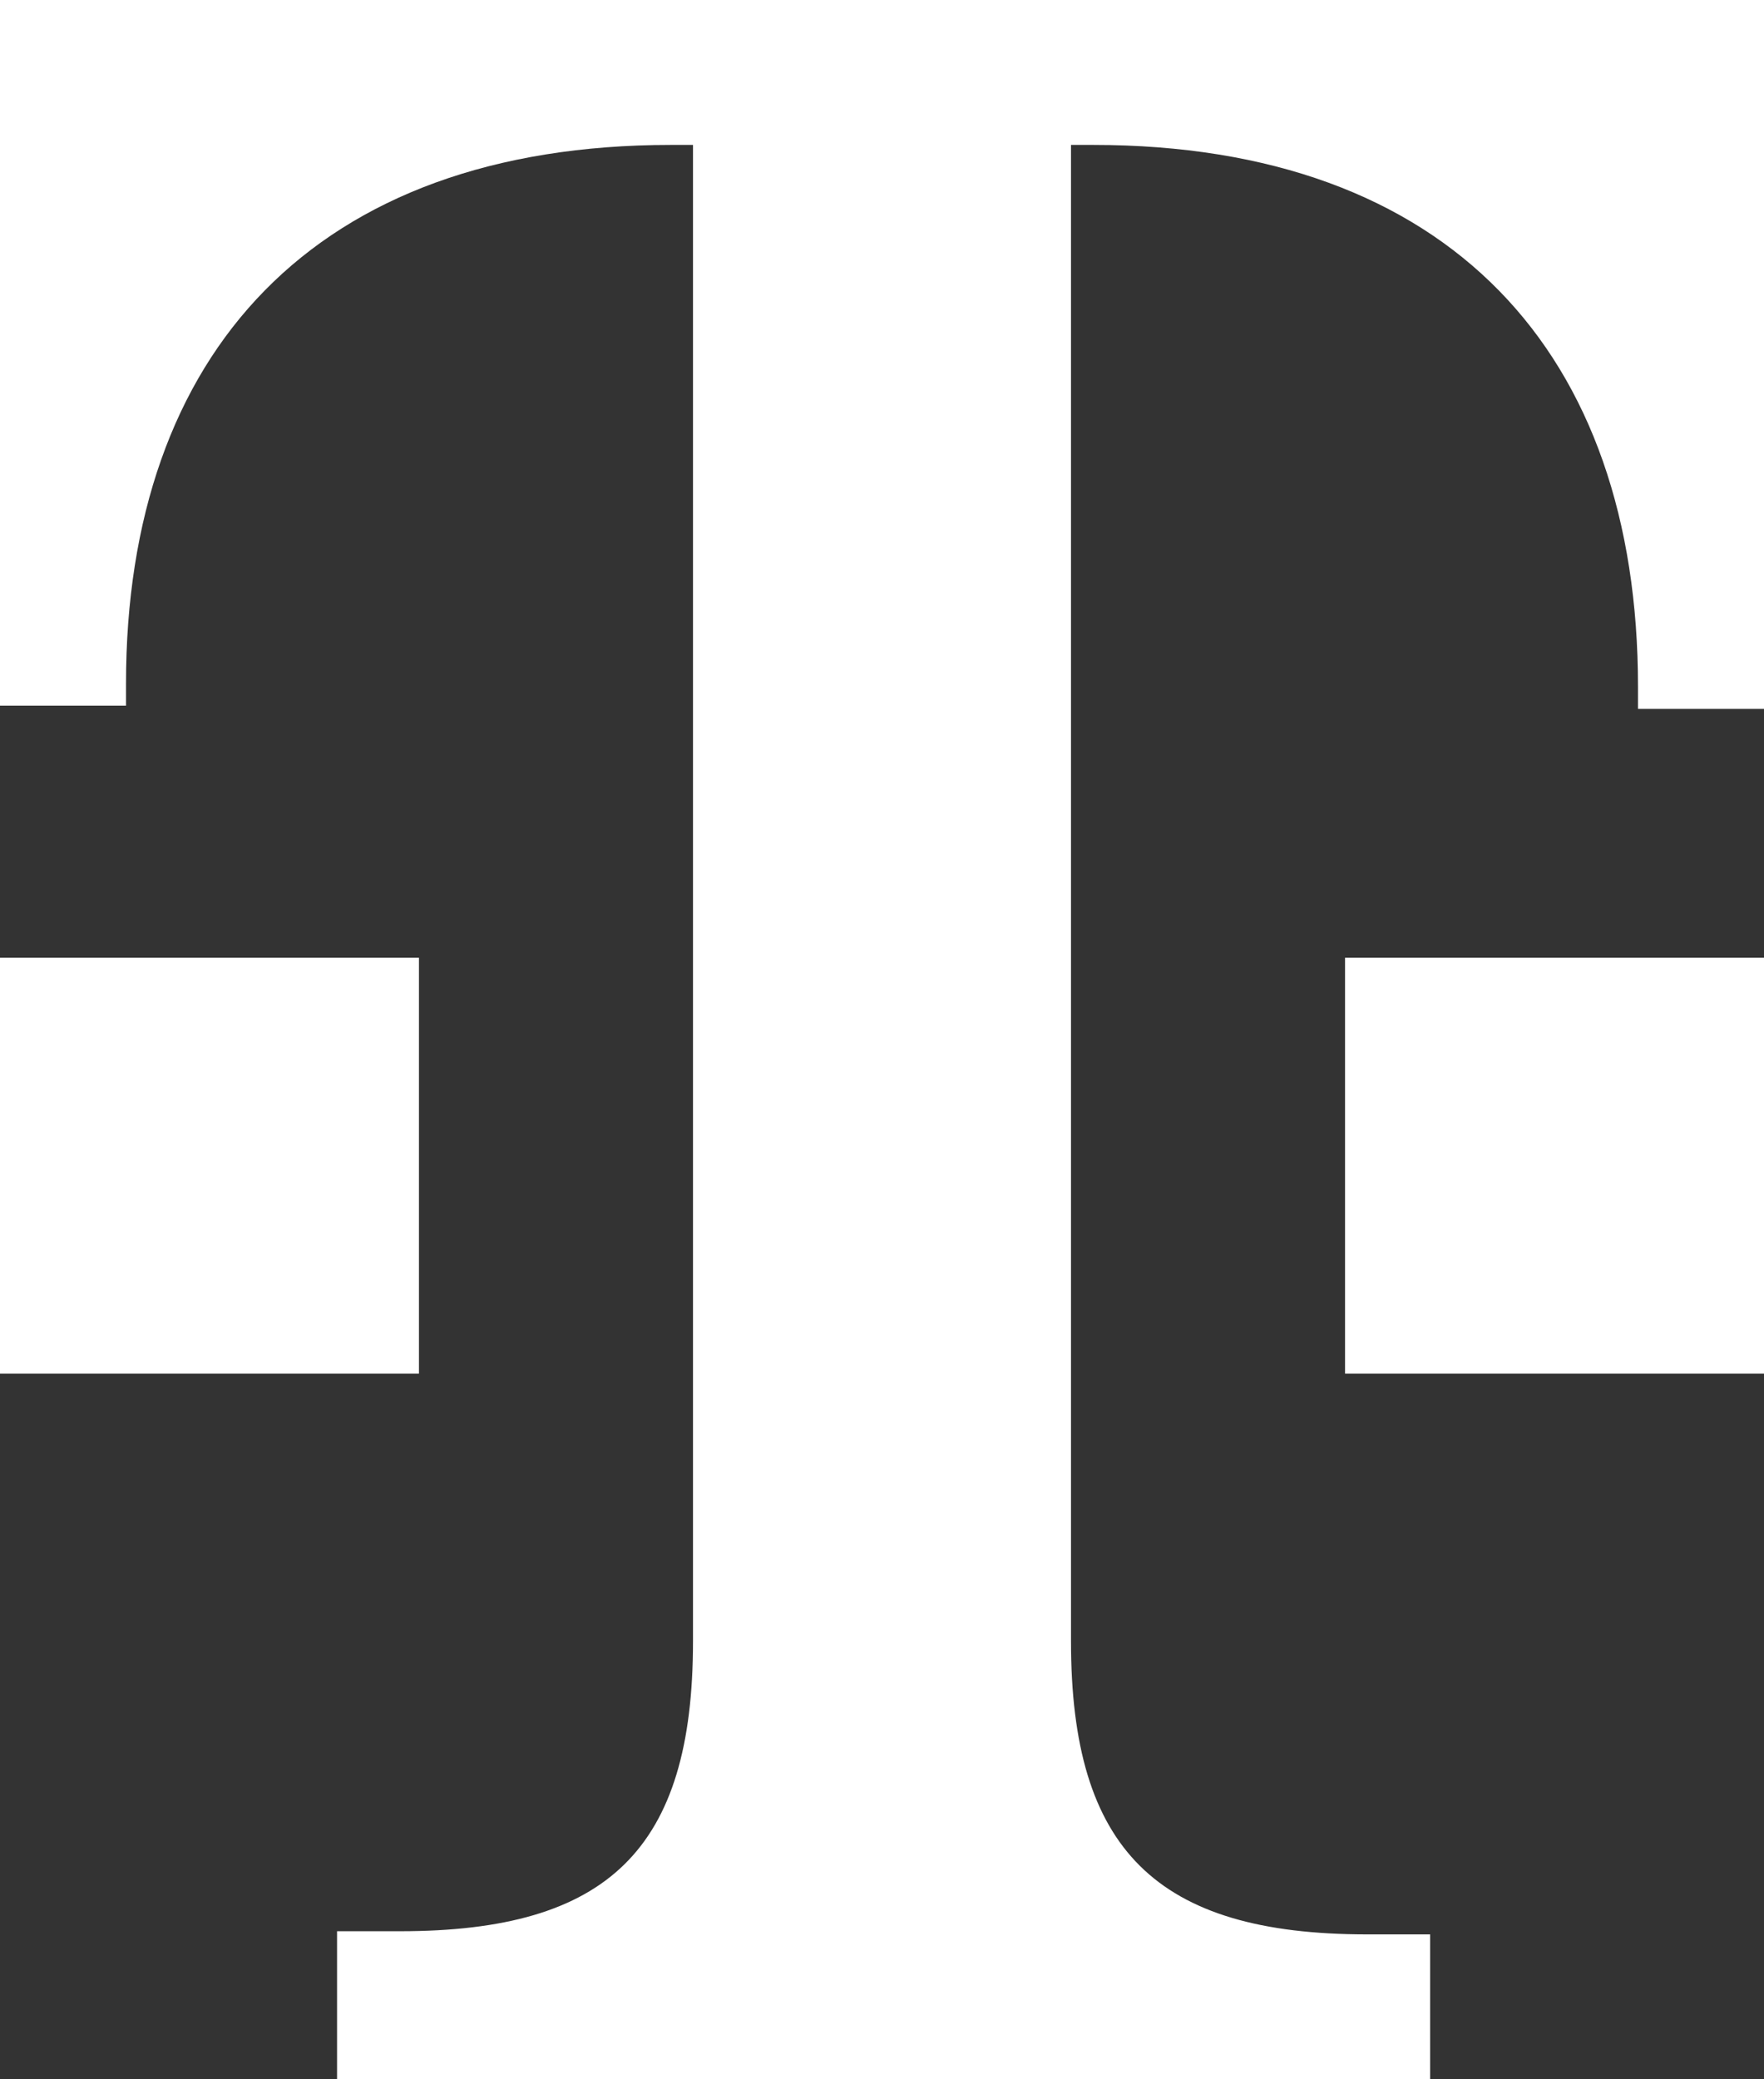 <svg version="1.1" id="Ebene_1" xmlns:x="ns_extend;" xmlns:i="ns_ai;" xmlns:graph="ns_graphs;" xmlns="http://www.w3.org/2000/svg" xmlns:xlink="http://www.w3.org/1999/xlink" x="0px" y="0px" viewBox="0 0 56 66" style="enable-background:new 0 0 56 66;" xml:space="preserve">
 <rect x="0" y="0" width="56" height="66" fill="#333333" stroke="none"/>
 <style type="text/css">
  .st0{fill:#FFFFFF;}
 </style>
 <g>
  <path class="st0" d="M34,52.1V4.6h0.7C46,4.6,52,11.2,52,21.8v0.7h4V0H0v22.4h4v-0.7C4,11.2,10,4.6,21.3,4.6H22v47.5
		c0,6.6-2.7,9.2-9.3,9.2h-2V66h34.7v-4.6h-2C36.7,61.4,34,58.7,34,52.1z">
  </path>
  <rect y="30.4" class="st0" width="13.3" height="13.2">
  </rect>
  <rect x="42.7" y="30.4" class="st0" width="13.3" height="13.2">
  </rect>
 </g>
</svg>